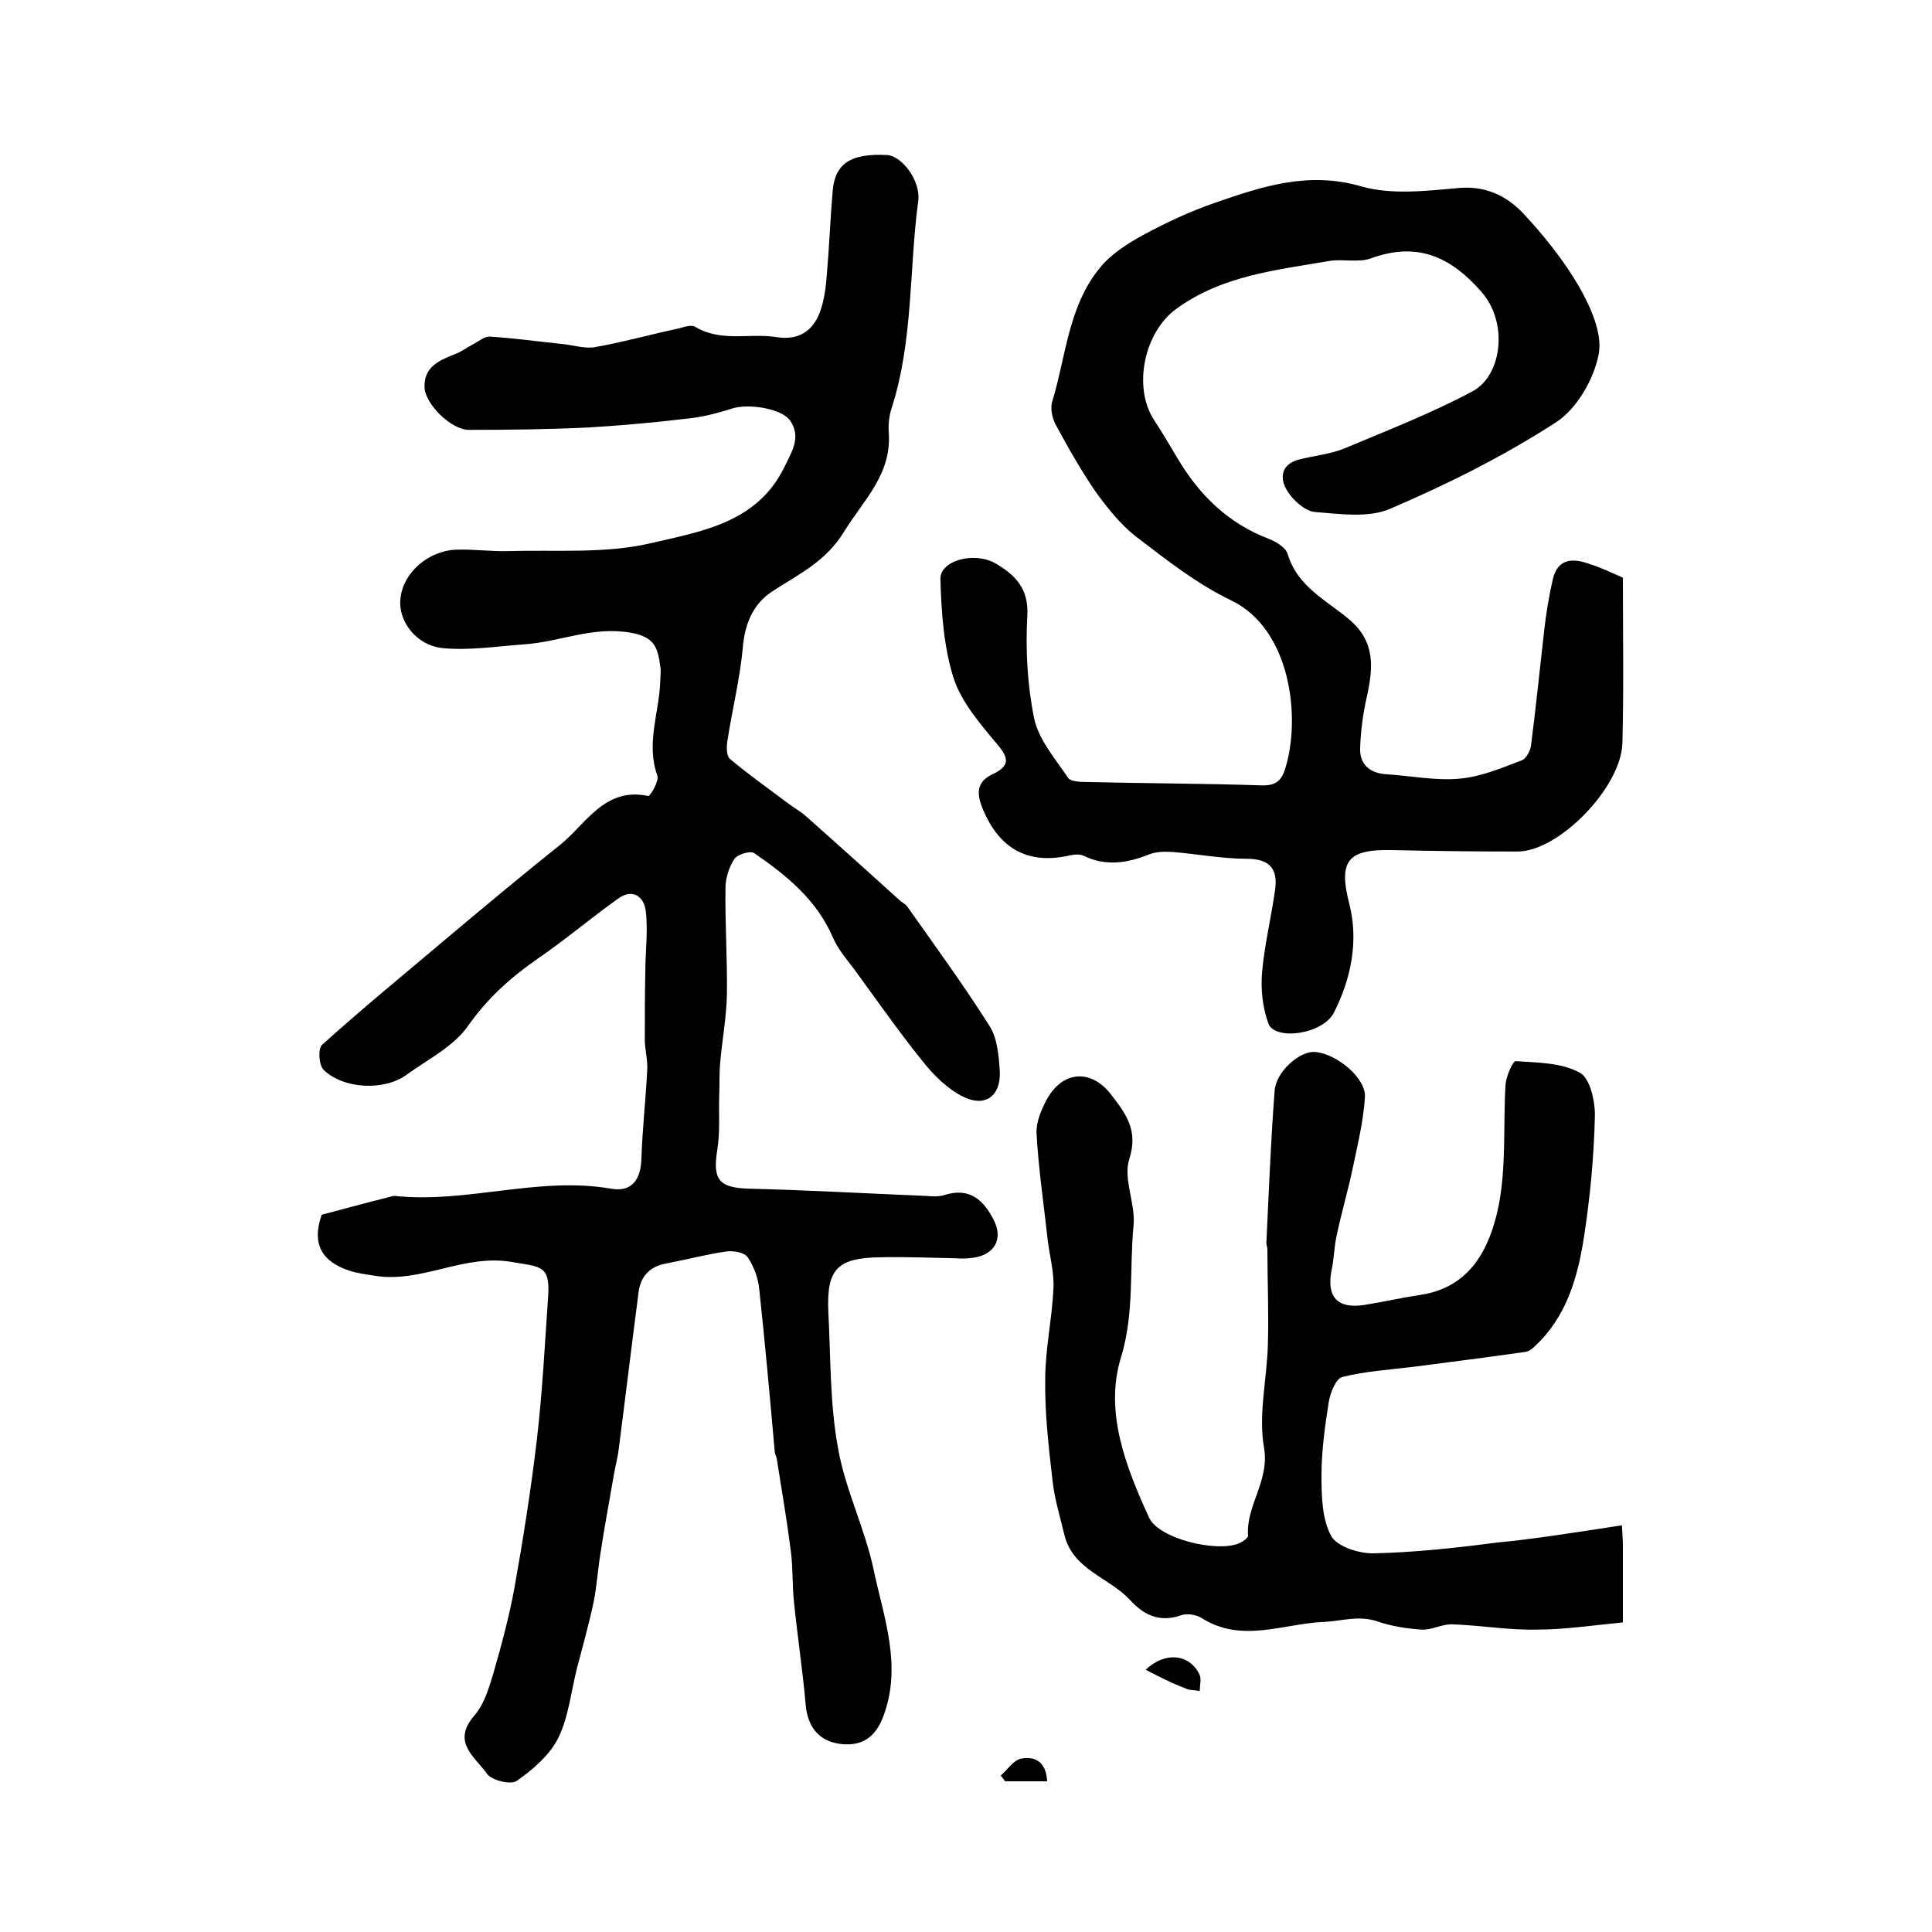 <?xml version="1.0" encoding="utf-8"?>
<!-- Generator: Adobe Illustrator 22.0.0, SVG Export Plug-In . SVG Version: 6.00 Build 0)  -->
<svg version="1.1" id="图层_1" xmlns="http://www.w3.org/2000/svg" xmlns:xlink="http://www.w3.org/1999/xlink" x="0px" y="0px"
	 viewBox="0 0 400 400" style="enable-background:new 0 0 400 400;" xml:space="preserve">
<style type="text/css">
	.st0{fill:#FFFFFF;}
</style>
<g>
	
	<path d="M66.6,251.5c4.6-1.2,9.3-2.5,14.1-3.7c0.3-0.1,0.7-0.2,1-0.2c15,1.6,29.7-4.1,44.8-1.5c4.4,0.8,6.2-2,6.3-6.3
		c0.2-6.1,0.9-12.2,1.2-18.3c0.1-2-0.4-3.9-0.5-5.9c0-4.7,0-9.4,0.1-14.2c0-4.3,0.6-8.6,0.1-12.8c-0.4-3.1-2.8-4.7-5.8-2.5
		c-5.6,4-10.9,8.5-16.6,12.4c-5.6,3.9-10.4,8.2-14.4,13.9c-3,4.3-8.3,6.9-12.7,10.1c-4.6,3.4-13.1,3-17.2-1c-1-1-1.2-4.4-0.3-5.2
		c8.1-7.3,16.5-14.2,24.8-21.2c8.1-6.8,16.2-13.6,24.5-20.2c5.4-4.4,9.2-12,18.2-10.1c0.4,0.1,2.3-3.1,1.9-4.2
		c-2.4-6.7,0.4-13.1,0.6-19.6c0-1,0.2-2,0-3c-0.5-3.7-1-6.1-6.1-7c-7.9-1.4-14.7,1.9-22,2.4c-5.6,0.4-11.3,1.3-16.8,0.8
		c-5.6-0.5-9.4-5.6-8.9-10.2c0.5-5.4,5.8-10.1,11.8-10.2c3.5-0.1,7,0.4,10.5,0.3c10-0.3,20.2,0.6,29.8-1.7
		c10.3-2.4,21.8-4.2,27.4-15.7c1.6-3.3,3.5-6.2,1.2-9.6c-1.8-2.6-8.8-3.6-12.1-2.5c-3.1,1-6.3,1.8-9.5,2.1
		c-6.7,0.8-13.4,1.4-20.1,1.8c-8.3,0.4-16.6,0.5-24.8,0.5c-3.7,0-9-5.3-9.2-8.7c-0.2-4.2,2.8-5.6,6.1-6.9c1.4-0.5,2.6-1.4,3.9-2.1
		c1.2-0.6,2.4-1.7,3.6-1.6c4.9,0.3,9.8,1,14.7,1.5c2.3,0.2,4.7,1,6.8,0.7c5.8-1,11.4-2.6,17.1-3.8c1.3-0.3,3-1,3.9-0.4
		c5.4,3.2,11.2,1.2,16.8,2.1c4.5,0.7,7.5-1.2,9-5.3c0.9-2.5,1.2-5.2,1.4-7.8c0.5-5.7,0.7-11.5,1.2-17.2c0.5-5.7,3.8-7.8,11.3-7.4
		c3,0.2,7,5.3,6.4,9.6c-1.9,14.2-1,28.8-5.5,42.8c-0.5,1.5-0.7,3.3-0.6,4.9c0.7,8.7-5.1,14-9.2,20.6c-3.8,6.3-9.5,8.9-15,12.5
		c-3.8,2.5-5.6,6.6-6,11.5c-0.6,6.5-2.2,12.9-3.2,19.4c-0.2,1.2-0.2,3.1,0.5,3.7c3.8,3.2,7.9,6.1,11.9,9.1c1.3,1,2.8,1.8,4,2.9
		c6.5,5.8,13,11.6,19.5,17.5c0.4,0.3,0.9,0.6,1.2,0.9c5.8,8.2,11.7,16.3,17.1,24.8c1.7,2.6,2,6.3,2.2,9.6c0.2,5-3,7.4-7.5,5.2
		c-3.3-1.6-6.2-4.5-8.5-7.4c-5-6.2-9.5-12.7-14.2-19.1c-1.6-2.1-3.4-4.2-4.4-6.6c-3.4-7.8-9.6-12.8-16.3-17.4
		c-0.8-0.5-3.5,0.3-4.1,1.3c-1.1,1.7-1.8,4-1.8,6c-0.1,7.3,0.4,14.7,0.3,22c-0.1,4.8-1,9.5-1.4,14.2c-0.2,2.3-0.1,4.6-0.2,7
		c-0.1,3.7,0.2,7.4-0.4,11c-1,6.2,0.4,7.8,6.5,8c12.2,0.3,24.5,1,36.7,1.5c1.3,0.1,2.7,0.2,3.9-0.2c5.1-1.6,8,1,10.1,5.1
		c2.1,4,0.2,7.3-4.2,7.9c-1.3,0.2-2.7,0.2-4,0.1c-5-0.1-10-0.3-15-0.2c-9.2,0.1-11.4,2.4-11,11.4c0.5,9.4,0.3,18.9,2,28.1
		c1.5,8.6,5.6,16.7,7.4,25.3c2.1,9.9,5.9,19.8,2,30.2c-1.6,4.3-4.3,6.2-8.6,5.8c-4.8-0.5-7.1-3.6-7.5-8.2c-0.6-7-1.7-14.1-2.4-21.1
		c-0.4-3.6-0.2-7.3-0.7-10.9c-0.8-6.3-1.9-12.7-2.9-19c-0.1-0.5-0.4-0.9-0.4-1.4c-1-11.2-2-22.4-3.2-33.5c-0.2-2.3-1.1-4.8-2.4-6.7
		c-0.7-1-2.9-1.4-4.4-1.2c-4.2,0.6-8.3,1.7-12.5,2.5c-3.4,0.6-5.3,2.7-5.7,6c-1.4,10.8-2.7,21.6-4.1,32.4c-0.2,1.8-0.7,3.5-1,5.3
		c-0.9,5.3-1.9,10.5-2.7,15.8c-0.6,3.5-0.8,7.1-1.5,10.6c-1,4.7-2.3,9.3-3.5,13.9c-1.2,4.8-1.7,9.9-3.8,14.2
		c-1.8,3.6-5.3,6.6-8.6,8.9c-1.2,0.9-5.3-0.1-6.2-1.5c-2.4-3.4-7.4-6.5-2.6-12c2-2.3,3-5.6,3.9-8.6c1.7-5.9,3.3-11.8,4.4-17.8
		c1.8-10.1,3.4-20.2,4.6-30.3c1.2-10.1,1.7-20.2,2.4-30.3c0.4-6.3-1.7-5.9-7.4-6.9c-10.1-1.8-18.9,4.5-28.7,2.8
		c-1.8-0.3-3.6-0.5-5.3-1.1C66.9,261.2,64.4,257.8,66.6,251.5z"/>
	<path d="M336,119.6c0,11.3,0.2,22.8-0.1,34.3c-0.3,9.2-13.2,22.4-21.7,22.4c-8.7,0-17.4-0.1-26.1-0.3c-9.3-0.2-11,2.4-8.7,11.3
		c1.9,7.6,0.3,15.4-3.2,22.3c-2.3,4.6-12.3,5.9-13.6,2.3c-1.2-3.3-1.6-7.1-1.3-10.6c0.5-5.7,1.9-11.4,2.7-17.1
		c0.6-4.3-1.1-6.4-5.9-6.4c-5.1,0-10.2-1-15.3-1.4c-1.6-0.1-3.4-0.1-4.9,0.5c-4.5,1.8-8.9,2.5-13.5,0.3c-0.8-0.4-2-0.3-2.9-0.1
		c-8.7,2-14.7-1.4-18.1-9.8c-1.3-3.2-1.1-5.5,2.1-7c3.8-1.8,3.3-3.5,0.8-6.4c-3.5-4.2-7.3-8.6-8.9-13.6c-2-6.4-2.5-13.5-2.7-20.4
		c-0.1-3.9,7.1-5.8,11.5-3.2c3.9,2.3,6.8,5.1,6.5,10.7c-0.4,7.1,0,14.4,1.4,21.3c0.9,4.4,4.4,8.4,7,12.3c0.5,0.8,2.4,0.9,3.7,0.9
		c12.1,0.3,24.2,0.3,36.3,0.7c3,0.1,4.2-0.9,5-3.5c3.3-10.6,1.1-28.9-11.2-34.8c-7.1-3.4-13.4-8.4-19.7-13.2
		c-3.2-2.5-5.9-5.9-8.3-9.2c-3.1-4.5-5.8-9.3-8.4-14.1c-0.7-1.4-1.1-3.4-0.6-4.8c2.8-9.3,3.3-19.5,9.7-27.4c2.3-2.9,5.7-5.1,9-6.9
		c4.8-2.6,9.7-4.9,14.9-6.7c9.8-3.4,19.4-6.6,30.4-3.4c6.3,1.8,13.6,0.9,20.4,0.3c5.4-0.4,9.6,1.7,12.9,5.1
		c4.4,4.7,8.5,9.8,11.7,15.3c2.4,4.2,4.9,9.7,4.1,14c-1,5.2-4.5,11.3-8.8,14.1c-10.8,7-22.4,12.8-34.3,17.9
		c-4.5,2-10.5,1.1-15.7,0.7c-2-0.2-4.5-2.4-5.7-4.4c-1.7-2.7-1.2-5.6,2.6-6.5c3.2-0.8,6.6-1.1,9.6-2.4c8.8-3.7,17.8-7.2,26.2-11.7
		c6-3.2,7.5-14.1,1.8-20.6c-6.4-7.3-13.3-10.4-22.9-6.9c-2.5,0.9-5.7,0.1-8.4,0.5c-11,1.9-22.3,3-31.8,9.9c-6.7,4.8-9.1,16.2-4.7,23
		c1.7,2.6,3.3,5.3,4.9,8c4.5,7.6,10.5,13.5,19,16.7c1.5,0.6,3.4,1.8,3.8,3.1c2,6.8,8.1,9.6,12.8,13.6c5.4,4.6,4.9,10,3.6,15.9
		c-0.8,3.5-1.3,7.2-1.4,10.8c-0.1,3.3,2.1,5.1,5.4,5.3c5.1,0.3,10.3,1.4,15.3,0.9c4.4-0.4,8.6-2.2,12.8-3.8c0.9-0.3,1.8-2.1,1.9-3.2
		c1-7.8,1.8-15.7,2.7-23.6c0.4-3.6,1-7.2,1.8-10.7c1-4.2,4-4.4,7.4-3.2C331.2,117.4,333.5,118.5,336,119.6z"/>
	<path d="M335.8,315.8c0.1,2.2,0.2,3.2,0.2,4.1c0,5.1,0,10.3,0,16c-6.2,0.6-12.1,1.5-18,1.5c-5.8,0.1-11.5-0.9-17.3-1.1
		c-2.1-0.1-4.2,1.2-6.3,1.1c-3.1-0.2-6.3-0.7-9.2-1.7c-3.8-1.3-7.4-0.1-11,0.1c-8.4,0.3-17.1,4.5-25.4-0.8c-1.1-0.7-3-1-4.2-0.6
		c-4.5,1.6-7.8,0-10.7-3.2c-4.3-4.6-11.7-6.2-13.5-13.3c-0.9-3.8-2.1-7.6-2.5-11.5c-0.8-6.9-1.6-13.9-1.5-20.8
		c0-6.2,1.4-12.5,1.7-18.7c0.2-3.4-0.8-6.9-1.2-10.3c-0.8-7.3-1.9-14.7-2.3-22c-0.1-2.3,1-4.9,2.2-7.1c3.4-6,9.3-6.1,13.3-0.8
		c3.1,4,5.6,7.4,3.7,13.3c-1.3,4,1.3,9.2,0.9,13.6c-0.9,9.1,0.2,18.2-2.6,27.4c-3.5,11.3,1,22.7,5.8,33.2c2,4.4,14.1,7.3,18.7,5.3
		c0.7-0.3,1.8-1.1,1.8-1.5c-0.5-6.3,4.5-11.3,3.3-18.3c-1.2-6.8,0.6-14.1,0.8-21.3c0.2-6.6-0.1-13.2-0.1-19.8c0-0.5-0.3-1-0.2-1.5
		c0.5-10.4,0.9-20.9,1.7-31.3c0.3-4,5.3-8.3,8.4-8c4.5,0.4,10.5,5.4,10.3,9.3c-0.3,4.9-1.5,9.8-2.5,14.6c-1,4.8-2.4,9.5-3.4,14.3
		c-0.5,2.3-0.5,4.6-1,6.9c-1.1,5.5,1.1,8.1,6.6,7.3c3.9-0.6,7.8-1.5,11.7-2.1c10.4-1.5,14.4-9.6,16.2-18.1c1.7-8.2,1-16.9,1.5-25.4
		c0.1-1.7,1.5-4.9,2.1-4.9c4.5,0.3,9.5,0.3,13.3,2.4c2.1,1.1,3.2,6,3.1,9.1c-0.2,8.4-1,16.9-2.3,25.2c-1.3,8.2-3.6,16.2-10,22.2
		c-0.6,0.6-1.3,1.2-2.1,1.3c-7.8,1.1-15.5,2.1-23.3,3.1c-4.9,0.6-9.9,0.9-14.6,2.1c-1.3,0.3-2.5,3.3-2.8,5.2
		c-0.8,5-1.5,10.2-1.5,15.2c0,4.2,0.1,9,2,12.5c1.2,2.2,5.8,3.7,8.9,3.6c8.4-0.2,16.8-1.1,25.2-2.2
		C318,318.6,326.6,317.2,335.8,315.8z"/>
	<path d="M237.2,345.7c4-3.8,9-3.3,11.1,0.9c0.5,0.9,0.1,2.3,0.1,3.5c-1-0.2-2.2-0.1-3.1-0.6C242.6,348.5,240.1,347.2,237.2,345.7z"
		/>
	<path d="M216.8,368.8c-3.2,0-6,0-8.7,0c-0.3-0.4-0.6-0.8-0.9-1.2c1.4-1.2,2.7-3.3,4.3-3.5C214.1,363.6,216.6,364.6,216.8,368.8z"/>
</g>
</svg>
